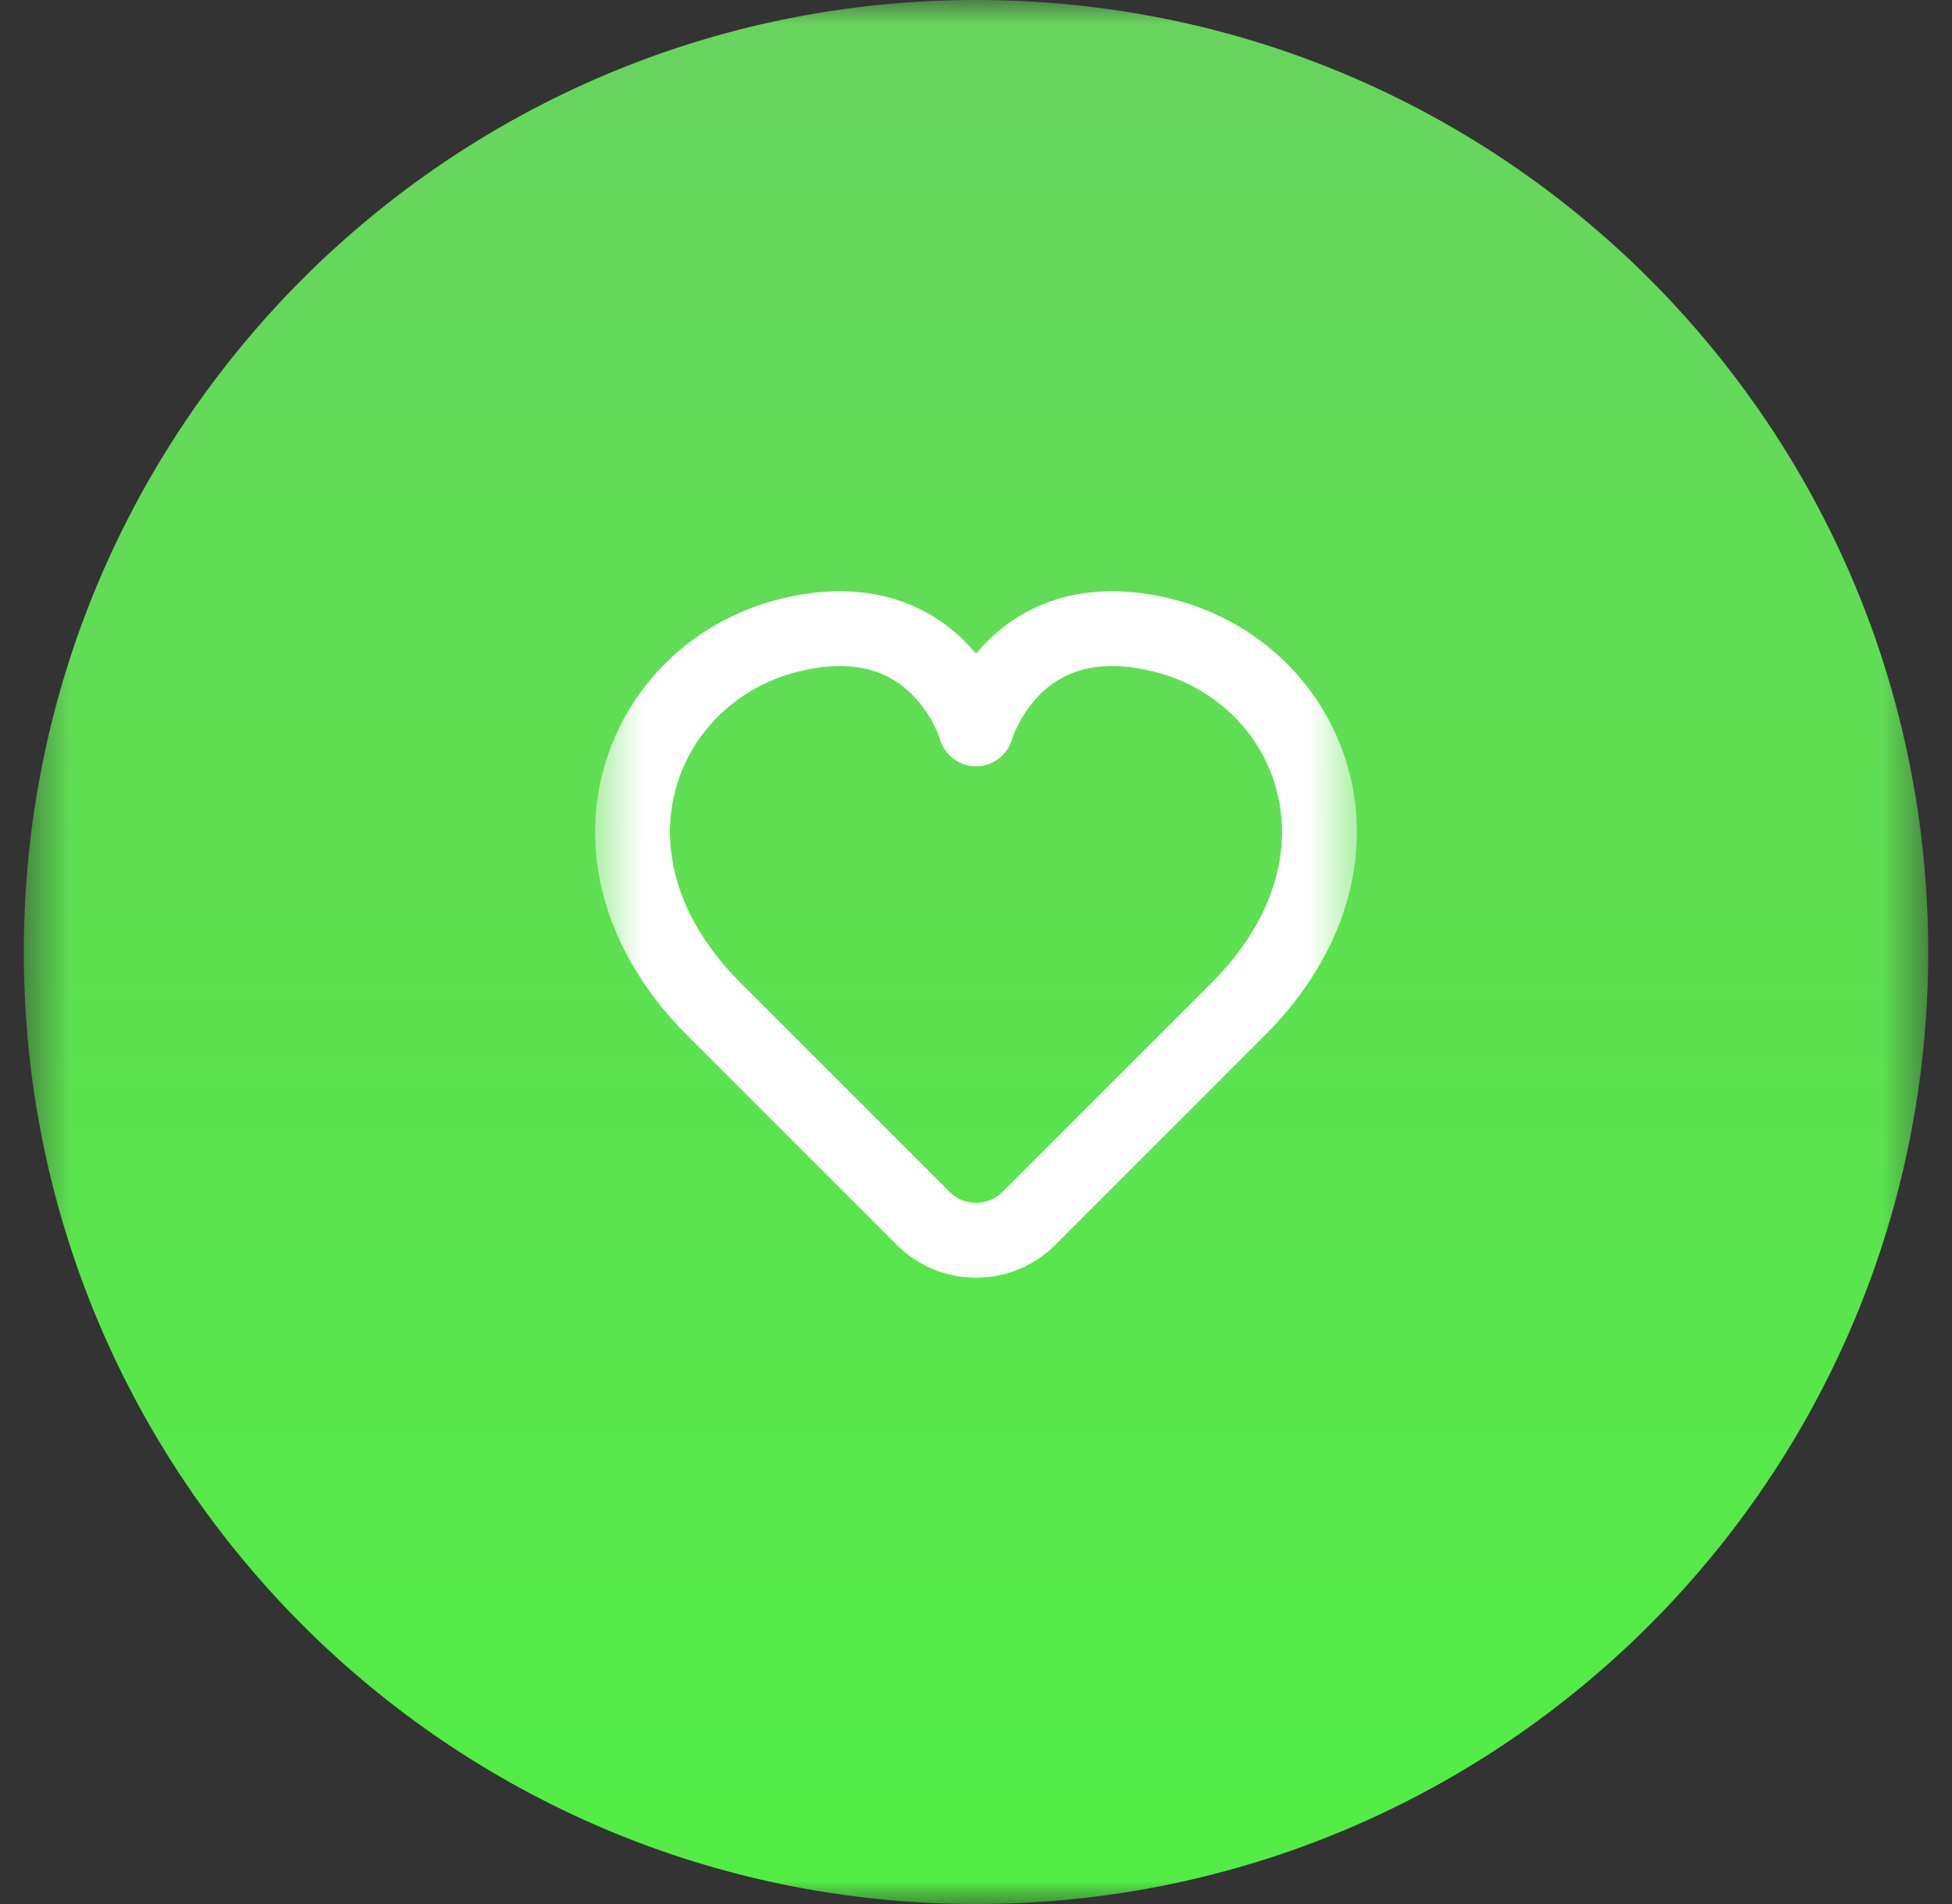 <?xml version="1.0" encoding="UTF-8"?> <svg xmlns="http://www.w3.org/2000/svg" width="41" height="40" viewBox="0 0 41 40" fill="none"><rect x="0" y="0" width="41" height="40" fill="#333333" stroke="none"/><g clip-path="url(#clip0_1083_919)"><mask id="mask0_1083_919" style="mask-type:luminance" maskUnits="userSpaceOnUse" x="0" y="0" width="41" height="40"><path d="M40.5 0H0.5V40H40.5V0Z" fill="white"></path></mask><g mask="url(#mask0_1083_919)"><path d="M40.5 20C40.5 8.954 31.546 0 20.5 0C9.454 0 0.5 8.954 0.5 20C0.5 31.046 9.454 40 20.5 40C31.546 40 40.5 31.046 40.5 20Z" fill="url(#paint0_linear_1083_919)"></path><mask id="mask1_1083_919" style="mask-type:luminance" maskUnits="userSpaceOnUse" x="12" y="12" width="17" height="16"><path d="M28.5 12H12.5V28H28.5V12Z" fill="white"></path></mask><g mask="url(#mask1_1083_919)"><path fill-rule="evenodd" clip-rule="evenodd" d="M19.158 14.591C18.757 14.19 18.056 13.787 16.762 14.11C15.463 14.435 14.505 15.402 14.187 16.595C13.875 17.766 14.158 19.252 15.556 20.65L19.947 25.041C20.254 25.348 20.749 25.347 21.056 25.04C22.042 24.054 23.609 22.486 25.445 20.651C26.842 19.253 27.125 17.766 26.813 16.595C26.495 15.402 25.537 14.435 24.238 14.11C22.944 13.787 22.242 14.19 21.841 14.591C21.622 14.81 21.471 15.054 21.375 15.246C21.327 15.341 21.295 15.42 21.276 15.472C21.266 15.497 21.26 15.516 21.256 15.526L21.254 15.534C21.156 15.868 20.849 16.098 20.5 16.098C20.151 16.098 19.844 15.868 19.746 15.534L19.743 15.526C19.74 15.516 19.734 15.498 19.724 15.472C19.705 15.42 19.672 15.341 19.625 15.246C19.529 15.054 19.378 14.811 19.158 14.591ZM20.5 13.731C20.57 13.647 20.647 13.563 20.73 13.48C21.508 12.702 22.771 12.123 24.62 12.585C26.464 13.047 27.864 14.437 28.331 16.191C28.805 17.966 28.302 20.016 26.556 21.762C24.721 23.597 23.154 25.165 22.168 26.151C21.247 27.072 19.756 27.073 18.835 26.152L14.445 21.762C12.698 20.016 12.195 17.966 12.669 16.19C13.136 14.436 14.536 13.047 16.38 12.585C18.229 12.123 19.492 12.702 20.27 13.48C20.353 13.563 20.429 13.647 20.5 13.731Z" fill="white"></path></g></g></g><defs><linearGradient id="paint0_linear_1083_919" x1="20.5" y1="0" x2="20.5" y2="40" gradientUnits="userSpaceOnUse"><stop stop-color="#68D45E"></stop><stop offset="1" stop-color="#52EE44"></stop></linearGradient><clipPath id="clip0_1083_919"><rect width="41" height="40" fill="white"></rect></clipPath></defs></svg> 